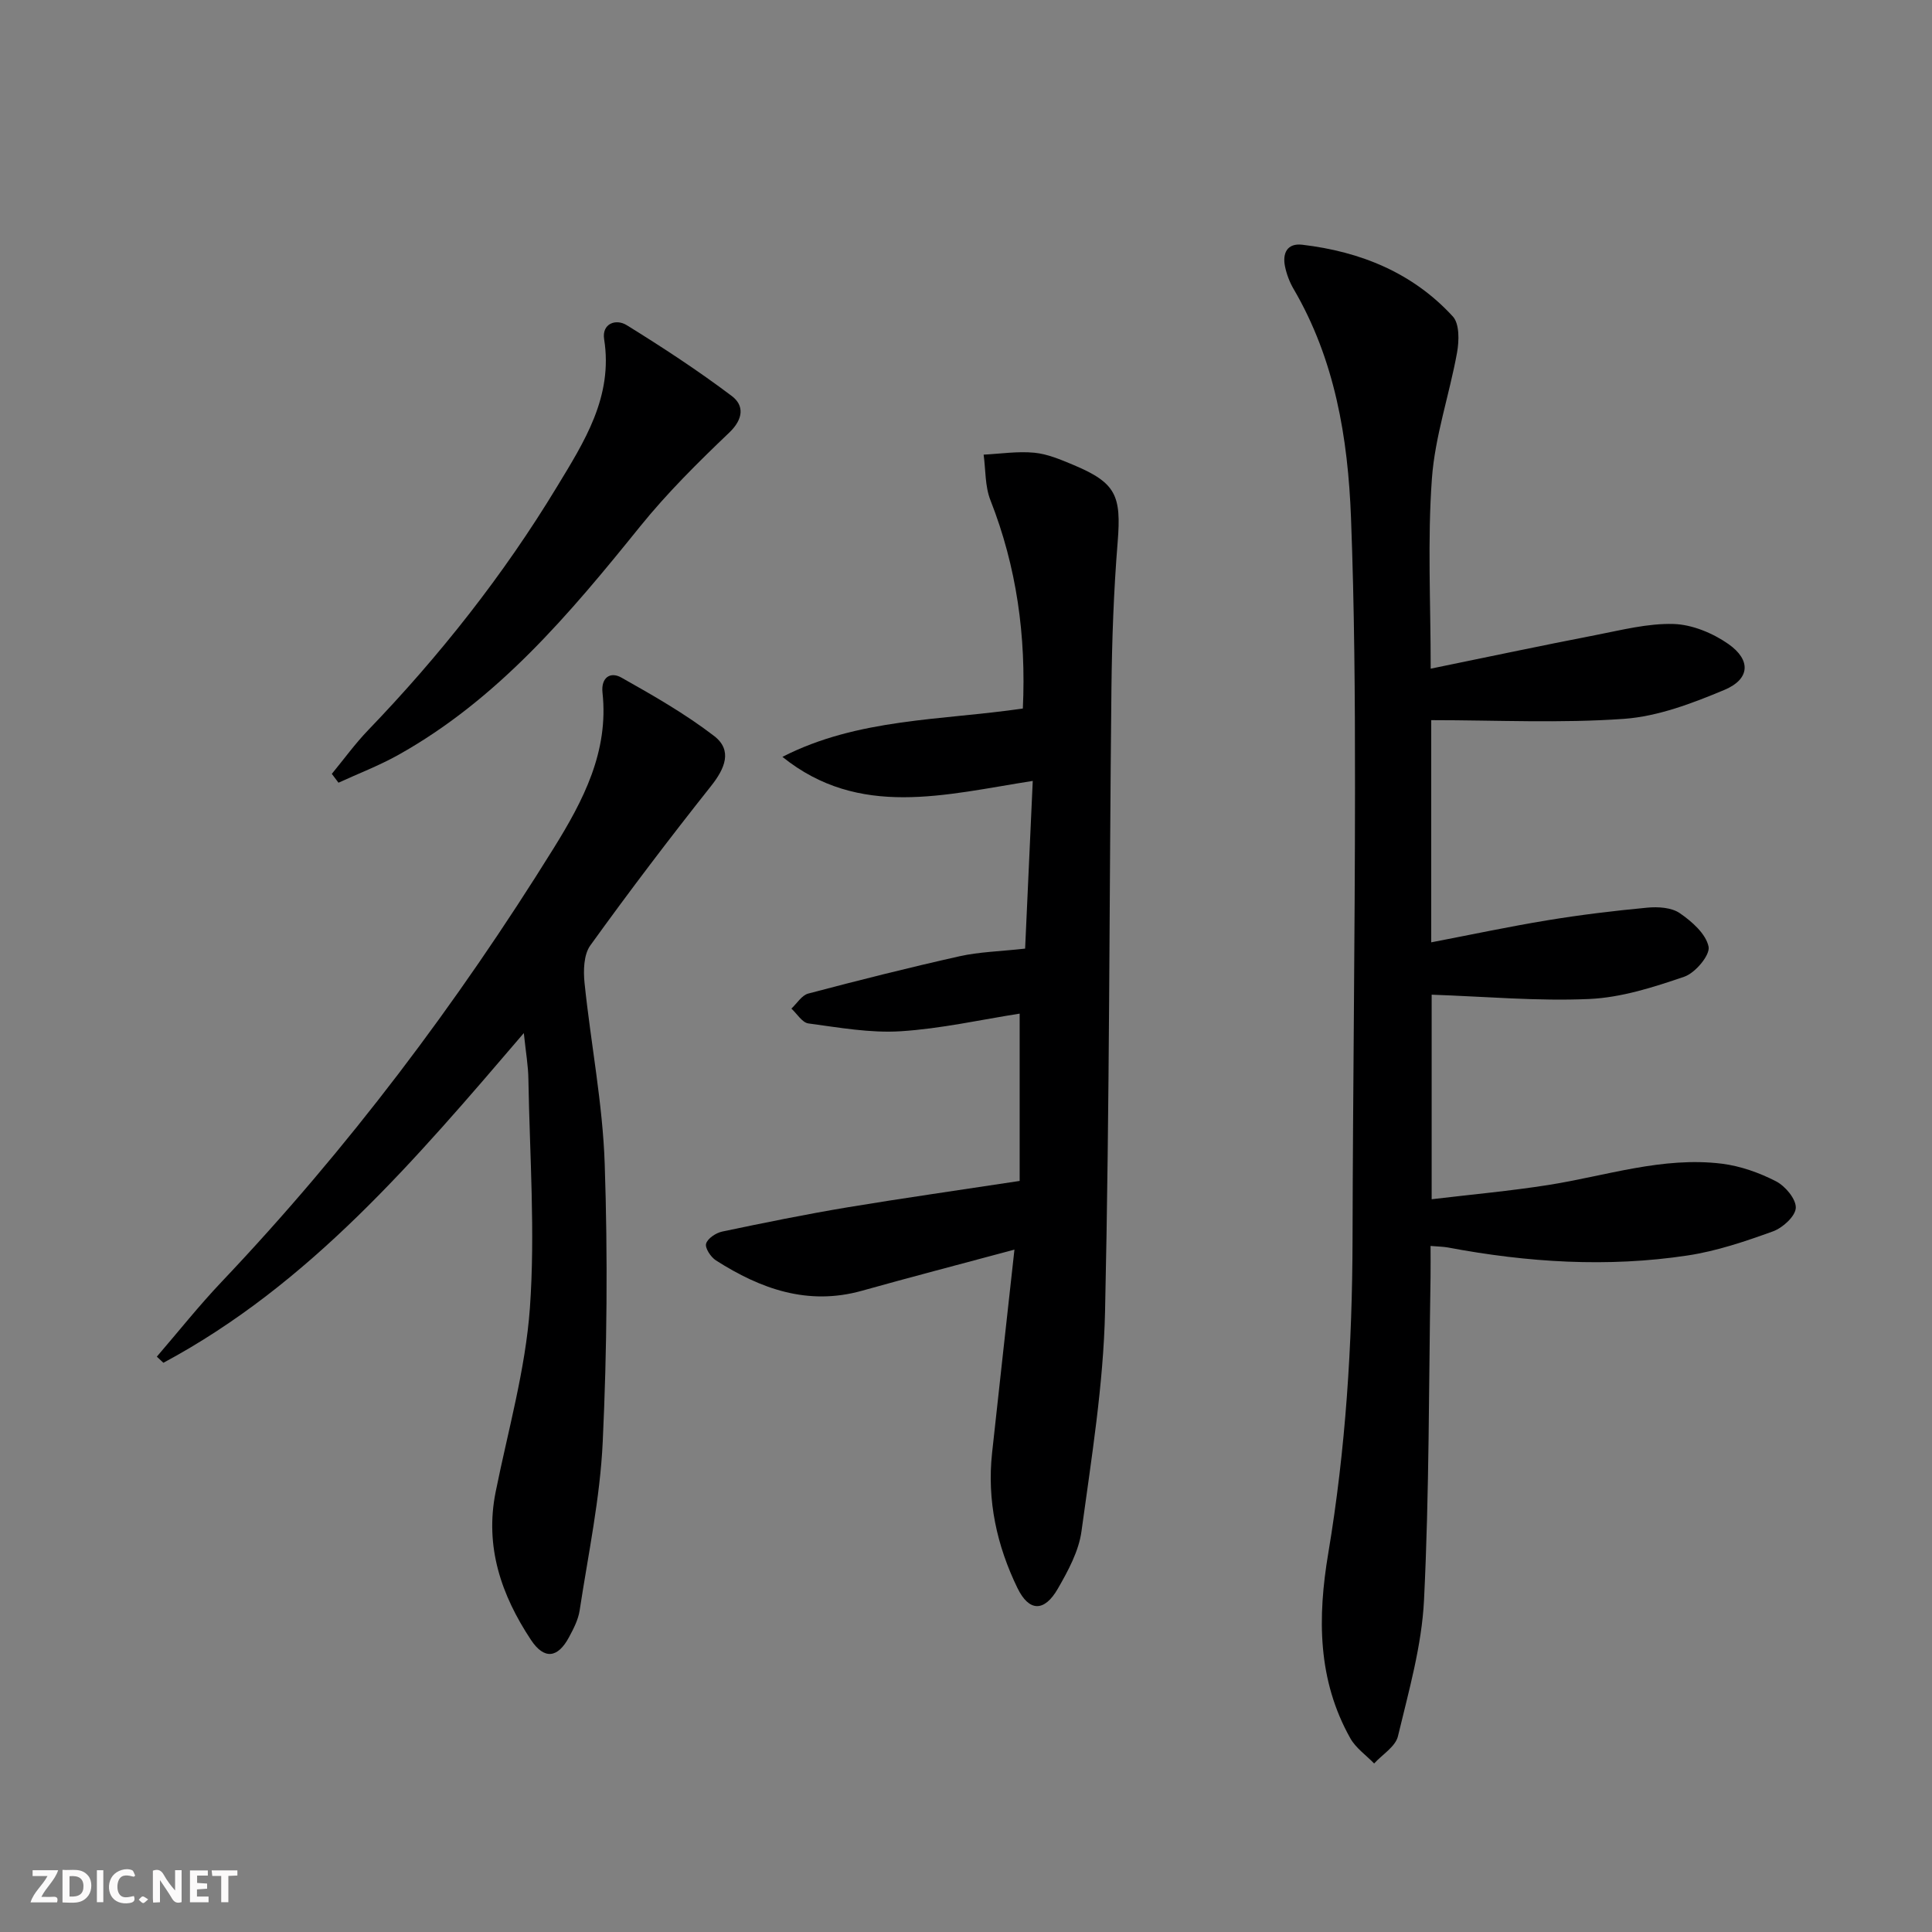 <svg enable-background="new 0 0 400 400" viewBox="0 0 400 400" xmlns="http://www.w3.org/2000/svg"><rect x="0" y="0" width="400" height="400" fill="#808080" stroke="none"/><g fill="#fbfafa"><path d="m37.59 393.81c-.92.31-1.52.05-2-.78-.7-1.2-1.52-2.34-2.47-3.78v4.59c-.55.03-.95.05-1.41.07-.03-.37-.06-.64-.06-.91 0-1.91 0-3.81 0-5.7 1.13-.41 1.77-.03 2.29.91.62 1.11 1.38 2.14 2.31 3.19v-4.2h1.35v6.61z"/><path d="m12.94 393.88v-6.75c1.9.19 3.93-.54 5.37 1.29.8 1.01.78 2.88.03 3.97-1.37 1.97-3.4 1.51-5.4 1.49m1.45-1.22c2.04.12 2.92-.58 2.89-2.21-.03-1.51-.98-2.19-2.89-2z"/><path d="m11.81 393.87h-5.49c.68-2.18 2.47-3.48 3.51-5.45h-3.08v-1.21h5.29c-.71 2.13-2.44 3.48-3.47 5.51.86 0 1.63.04 2.39-.01.79-.05 1.14.21.85 1.16"/><path d="m39.33 393.86v-6.61h3.7v1.07h-2.22v1.52c.68.04 1.34.09 2.07.13v1.07c-.72.05-1.38.09-2.1.14v1.48h2.4v1.19h-3.85z"/><path d="m27.71 388.56c-1.15-.3-2.46-.61-3.1.64-.37.73-.41 1.93-.06 2.67.63 1.35 1.99.93 3.17.68.35.94-.01 1.32-.93 1.46-1.62.25-3.05-.27-3.76-1.48-.73-1.25-.6-3.03.31-4.17.88-1.11 2.71-1.7 4-1.16.32.13.44.74.65 1.12-.1.08-.19.16-.28.24"/><path d="m49.15 387.24v1.07c-.59.02-1.17.05-1.87.08v5.44h-1.48v-5.44h-1.85c-.05-.4-.08-.73-.13-1.15z"/><path d="m20.06 387.21h1.33v6.62h-1.33z"/><path d="m30.68 393.25c-.49.38-.8.79-1.05.76-.32-.05-.6-.45-.9-.7.26-.24.51-.64.8-.67.29-.04.62.3 1.15.61"/></g><path d="m296.21 138.44c11.74-2.4 22.92-4.78 34.14-6.95 5.36-1.04 10.81-2.46 16.17-2.3 3.85.12 8.11 1.9 11.33 4.15 4.73 3.32 4.47 7.27-.82 9.49-6.64 2.78-13.74 5.49-20.8 6-13.16.94-26.43.27-39.91.27v46c8.18-1.57 16.07-3.25 24.03-4.56 6.86-1.13 13.79-1.97 20.71-2.62 2.23-.21 5.01-.04 6.72 1.14 2.51 1.72 5.41 4.28 5.96 6.93.36 1.74-2.75 5.44-5.01 6.22-6.36 2.18-13.04 4.32-19.68 4.62-10.74.48-21.54-.51-32.64-.89v42.35c8.19-.98 16.21-1.7 24.15-2.95 11.94-1.88 23.64-5.92 35.93-4.41 3.84.48 7.74 1.86 11.2 3.64 1.92.98 4.18 3.67 4.11 5.5-.07 1.74-2.71 4.14-4.72 4.87-5.75 2.08-11.65 4.08-17.66 4.99-16.59 2.51-33.17 1.45-49.63-1.65-.97-.18-1.98-.18-3.61-.32 0 2.22.03 4.29 0 6.36-.37 22.31-.26 44.64-1.35 66.91-.46 9.49-3.17 18.91-5.4 28.24-.51 2.15-3.23 3.77-4.93 5.64-1.66-1.72-3.78-3.18-4.92-5.2-6.81-12.1-6.81-25.05-4.58-38.31 3.61-21.53 4.98-43.24 5.03-65.06.07-31.14.5-62.28.51-93.43.01-18.64-.12-37.3-.83-55.93-.63-16.54-3.33-32.74-11.9-47.38-.82-1.41-1.43-3.03-1.76-4.62-.57-2.75.44-4.88 3.57-4.51 12.05 1.42 22.87 5.79 31.18 14.86 1.39 1.52 1.3 5.04.87 7.45-1.58 8.74-4.58 17.34-5.21 26.12-.93 12.73-.25 25.59-.25 39.34z" fill="#000001"/><path d="m211.11 244.5c0-10.83 0-22.56 0-34.64-8 1.25-16.28 3.12-24.64 3.65-6.31.4-12.76-.77-19.1-1.62-1.29-.17-2.35-2-3.52-3.07 1.15-1.07 2.14-2.75 3.48-3.11 10.41-2.75 20.85-5.38 31.35-7.73 4.02-.9 8.23-.99 13.56-1.58.51-11.23 1.03-22.68 1.58-34.72-18.2 2.84-35.91 7.83-51.83-4.98 15.67-8.02 32.93-7.54 49.78-10.01.7-15-1.27-29.3-6.72-43.15-1.13-2.88-.97-6.26-1.4-9.41 3.5-.18 7.04-.73 10.49-.4 2.73.26 5.44 1.42 8.03 2.5 8.89 3.72 10.01 6.33 9.23 15.99-.82 10.11-1.18 20.27-1.29 30.41-.46 42.97-.37 85.94-1.32 128.9-.34 15.2-2.82 30.38-4.88 45.5-.56 4.12-2.76 8.18-4.89 11.88-2.8 4.87-5.96 4.81-8.36-.11-4.28-8.8-6.33-18.14-5.26-27.99 1.48-13.67 3.01-27.33 4.63-42.09-11.57 3.11-21.6 5.72-31.59 8.52-11.19 3.13-20.96-.38-30.2-6.28-1.07-.68-2.31-2.55-2.05-3.47.31-1.09 2.05-2.24 3.35-2.51 8.6-1.81 17.22-3.56 25.89-5.01 11.43-1.9 22.9-3.52 35.68-5.47z" fill="#000001"/><path d="m108.45 213.89c-22.56 26.36-44.37 52.04-74.62 68.26-.45-.42-.91-.85-1.36-1.27 4.46-5.18 8.72-10.55 13.42-15.5 26.09-27.51 48.77-57.61 68.75-89.78 6.11-9.84 11.43-19.99 10.1-32.2-.33-3.05 1.56-4.43 3.9-3.12 6.59 3.71 13.22 7.5 19.2 12.09 3.88 2.98 2.25 6.75-.65 10.4-8.57 10.8-16.91 21.78-24.97 32.97-1.37 1.9-1.46 5.19-1.2 7.74 1.29 12.53 3.77 25 4.18 37.55.64 19.13.48 38.33-.41 57.45-.54 11.7-3.01 23.31-4.78 34.94-.29 1.92-1.26 3.79-2.2 5.54-2.32 4.33-5.13 4.72-7.89.55-6.12-9.25-9.59-19.26-7.3-30.63 2.55-12.67 6.17-25.29 7.09-38.09 1.12-15.68-.04-31.52-.31-47.3-.03-2.8-.53-5.58-.95-9.6z" fill="#000001"/><path d="m68.7 160.22c2.49-3.02 4.8-6.22 7.51-9.04 14.82-15.4 28.01-32.09 39.08-50.36 5.65-9.32 11.68-18.66 9.79-30.59-.51-3.23 2.43-4.3 4.67-2.91 7.44 4.6 14.78 9.41 21.76 14.67 2.59 1.95 2.42 4.76-.53 7.58-6.47 6.17-12.87 12.51-18.47 19.45-14.58 18.07-29.43 35.77-50.1 47.31-3.95 2.2-8.21 3.83-12.33 5.72-.45-.6-.91-1.22-1.38-1.83z" fill="#000001"/></svg>
